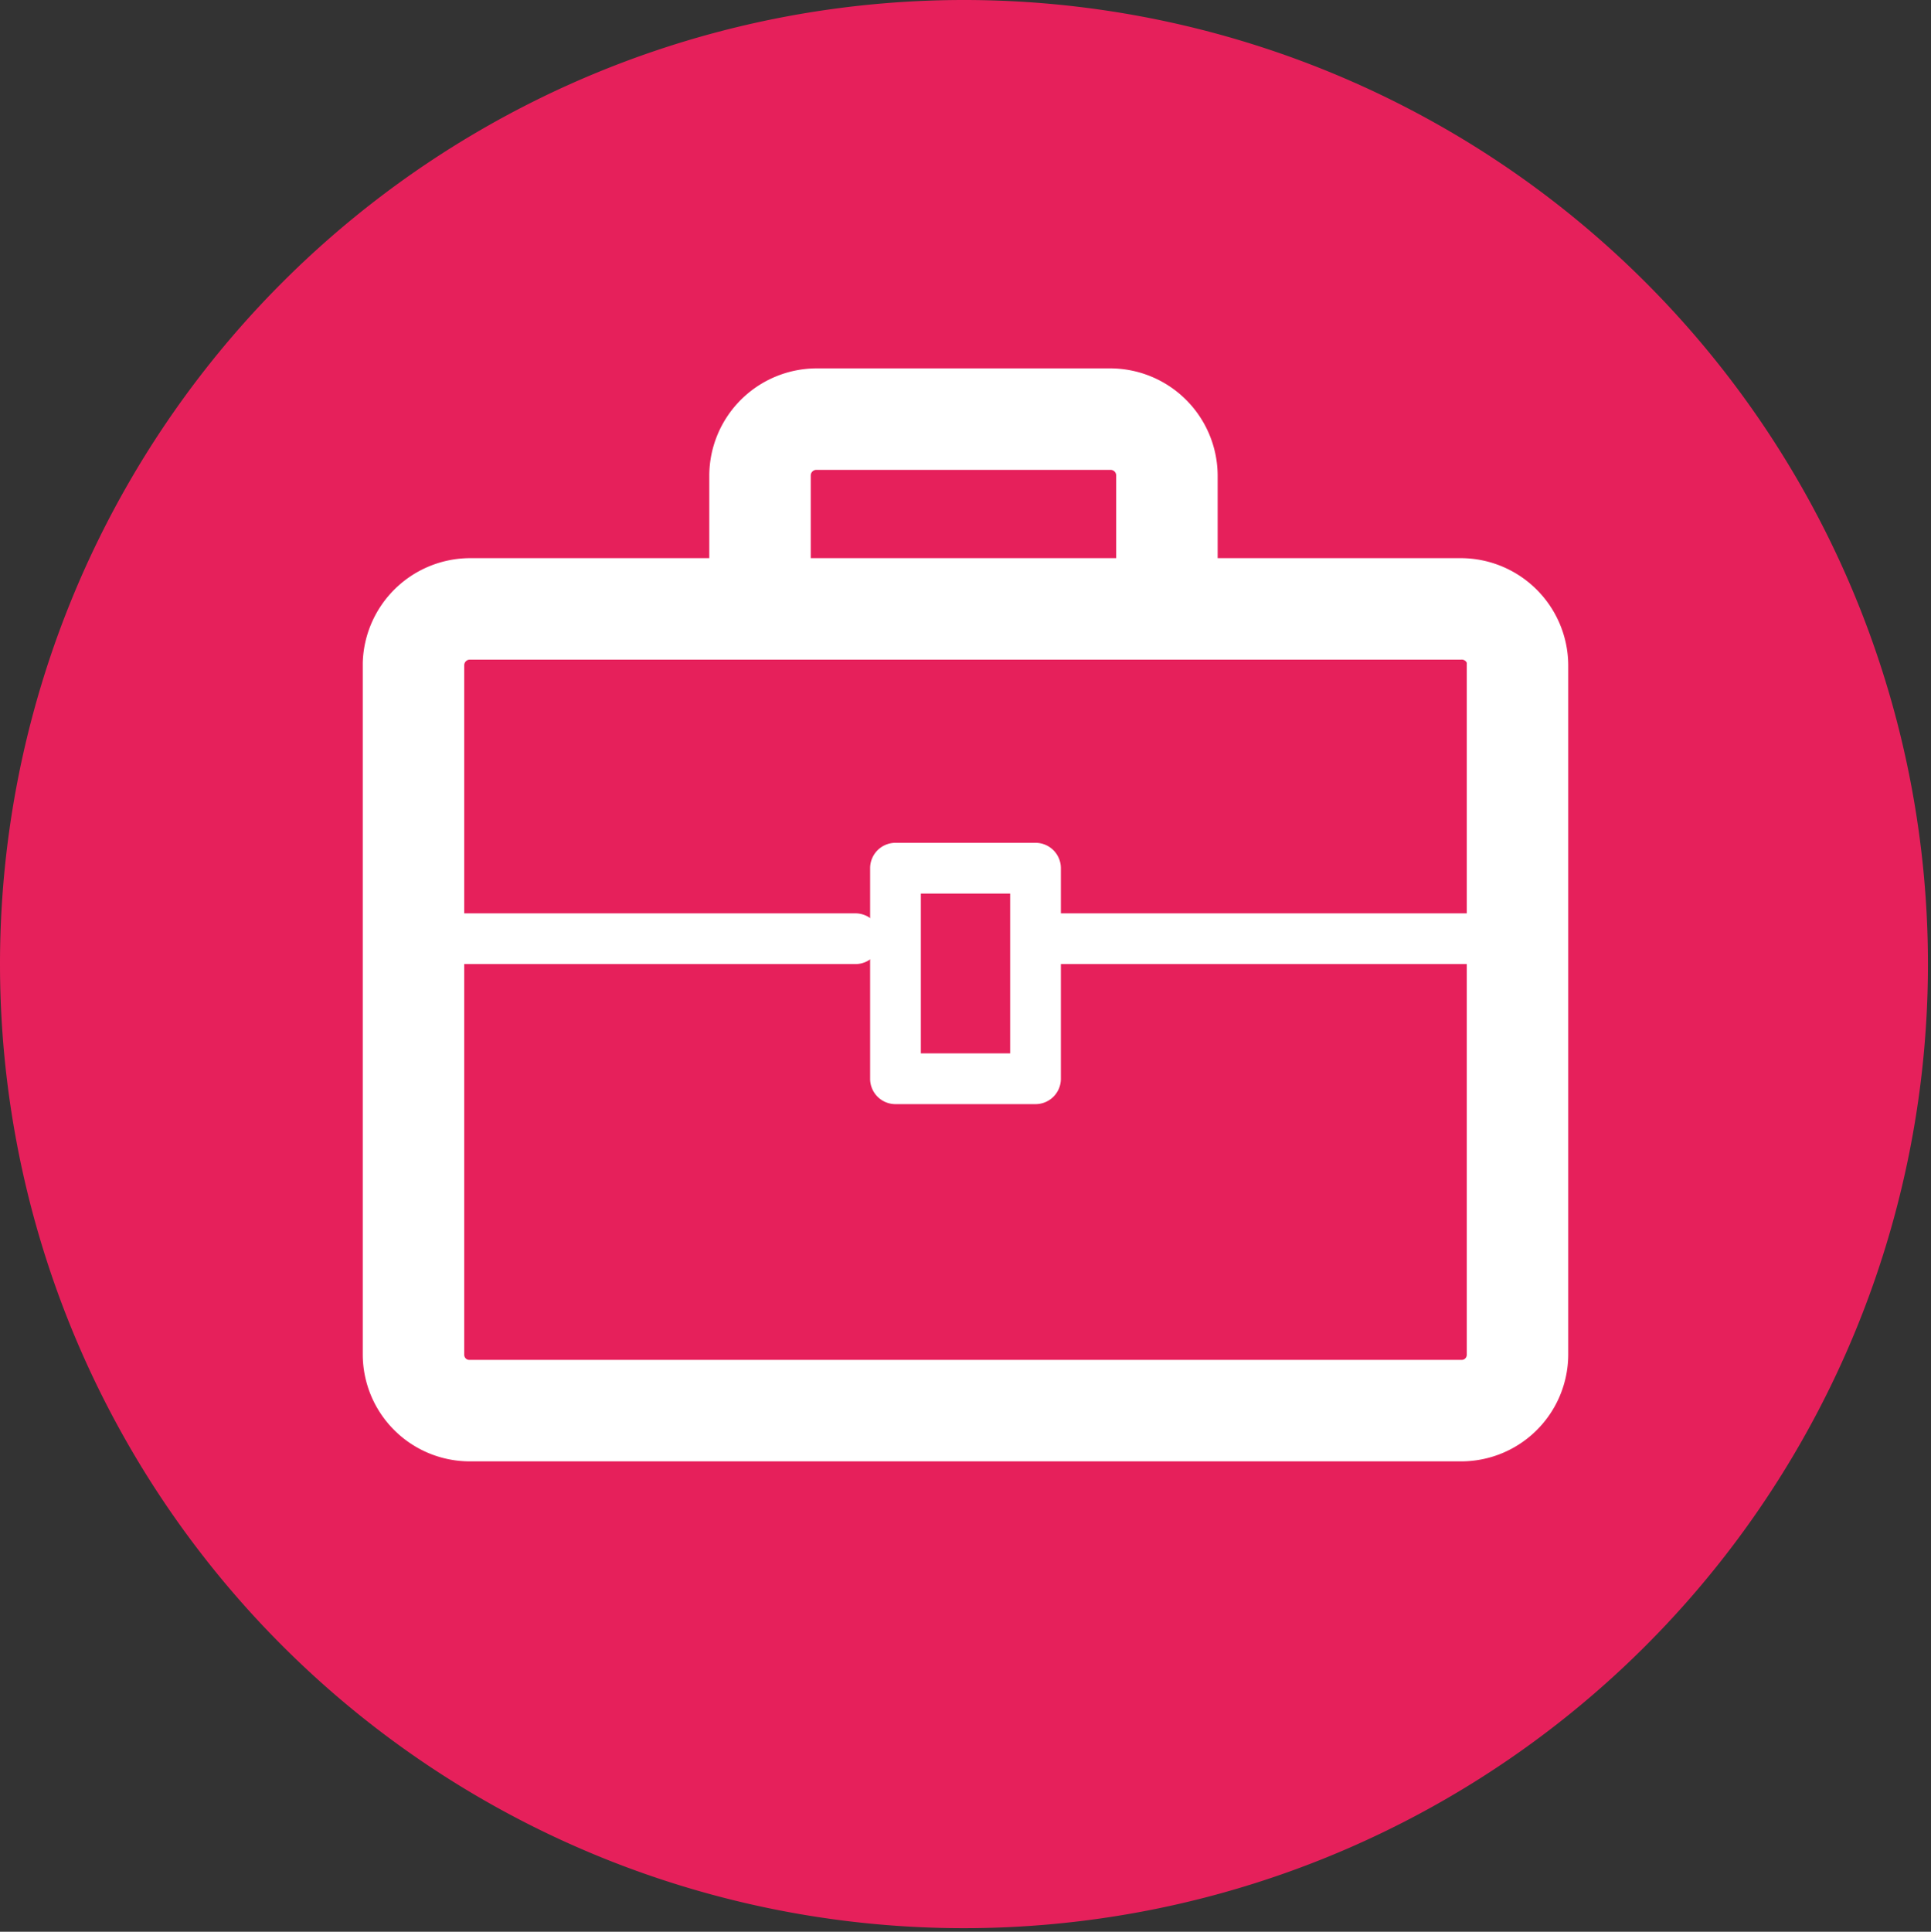 <svg xmlns="http://www.w3.org/2000/svg" viewBox="0 0 38.06 38.07"><rect x="0" y="0" width="38.06" height="38.07" fill="#333333" stroke="none"/><defs><style>.cls-1{fill:#e6205b;fill-rule:evenodd;}.cls-2{fill:#fff;}</style></defs><g id="Vrstva_2" data-name="Vrstva 2"><g id="Layer_1" data-name="Layer 1"><path class="cls-1" d="M19,0A19,19,0,1,1,0,19,19,19,0,0,1,19,0Z"/><path class="cls-2" d="M28.8,28.8H9.26a2.11,2.11,0,0,1-2.11-2.1V13.06A2.12,2.12,0,0,1,9.26,11H28.8a2.12,2.12,0,0,1,2.11,2.11V26.7a2.11,2.11,0,0,1-2.11,2.1ZM9.26,13a.11.11,0,0,0-.11.11V26.7a.1.1,0,0,0,.11.1H28.8a.1.1,0,0,0,.11-.1V13.06A.11.11,0,0,0,28.8,13Z"/><path class="cls-2" d="M23,12.86a1,1,0,0,1-1-1V9.37a.11.11,0,0,0-.11-.11h-5.8a.11.11,0,0,0-.11.11v2.49a1,1,0,0,1-2,0V9.37a2.12,2.12,0,0,1,2.11-2.11h5.8A2.12,2.12,0,0,1,24,9.37v2.49a1,1,0,0,1-1,1Z"/><path class="cls-2" d="M16.86,19H8.57a.5.5,0,0,1-.5-.5.5.5,0,0,1,.5-.5h8.29a.5.5,0,0,1,.5.5.5.5,0,0,1-.5.5Z"/><path class="cls-2" d="M29.15,19h-8.3a.5.5,0,0,1-.5-.5.5.5,0,0,1,.5-.5h8.3a.51.51,0,0,1,.5.5.5.5,0,0,1-.5.5Z"/><path class="cls-2" d="M20.41,21.76H17.65a.5.5,0,0,1-.5-.5V17.11a.5.5,0,0,1,.5-.5h2.76a.5.5,0,0,1,.5.5v4.15a.5.5,0,0,1-.5.5Zm-2.26-1h1.76V17.61H18.15v3.15Z"/></g></g></svg>
